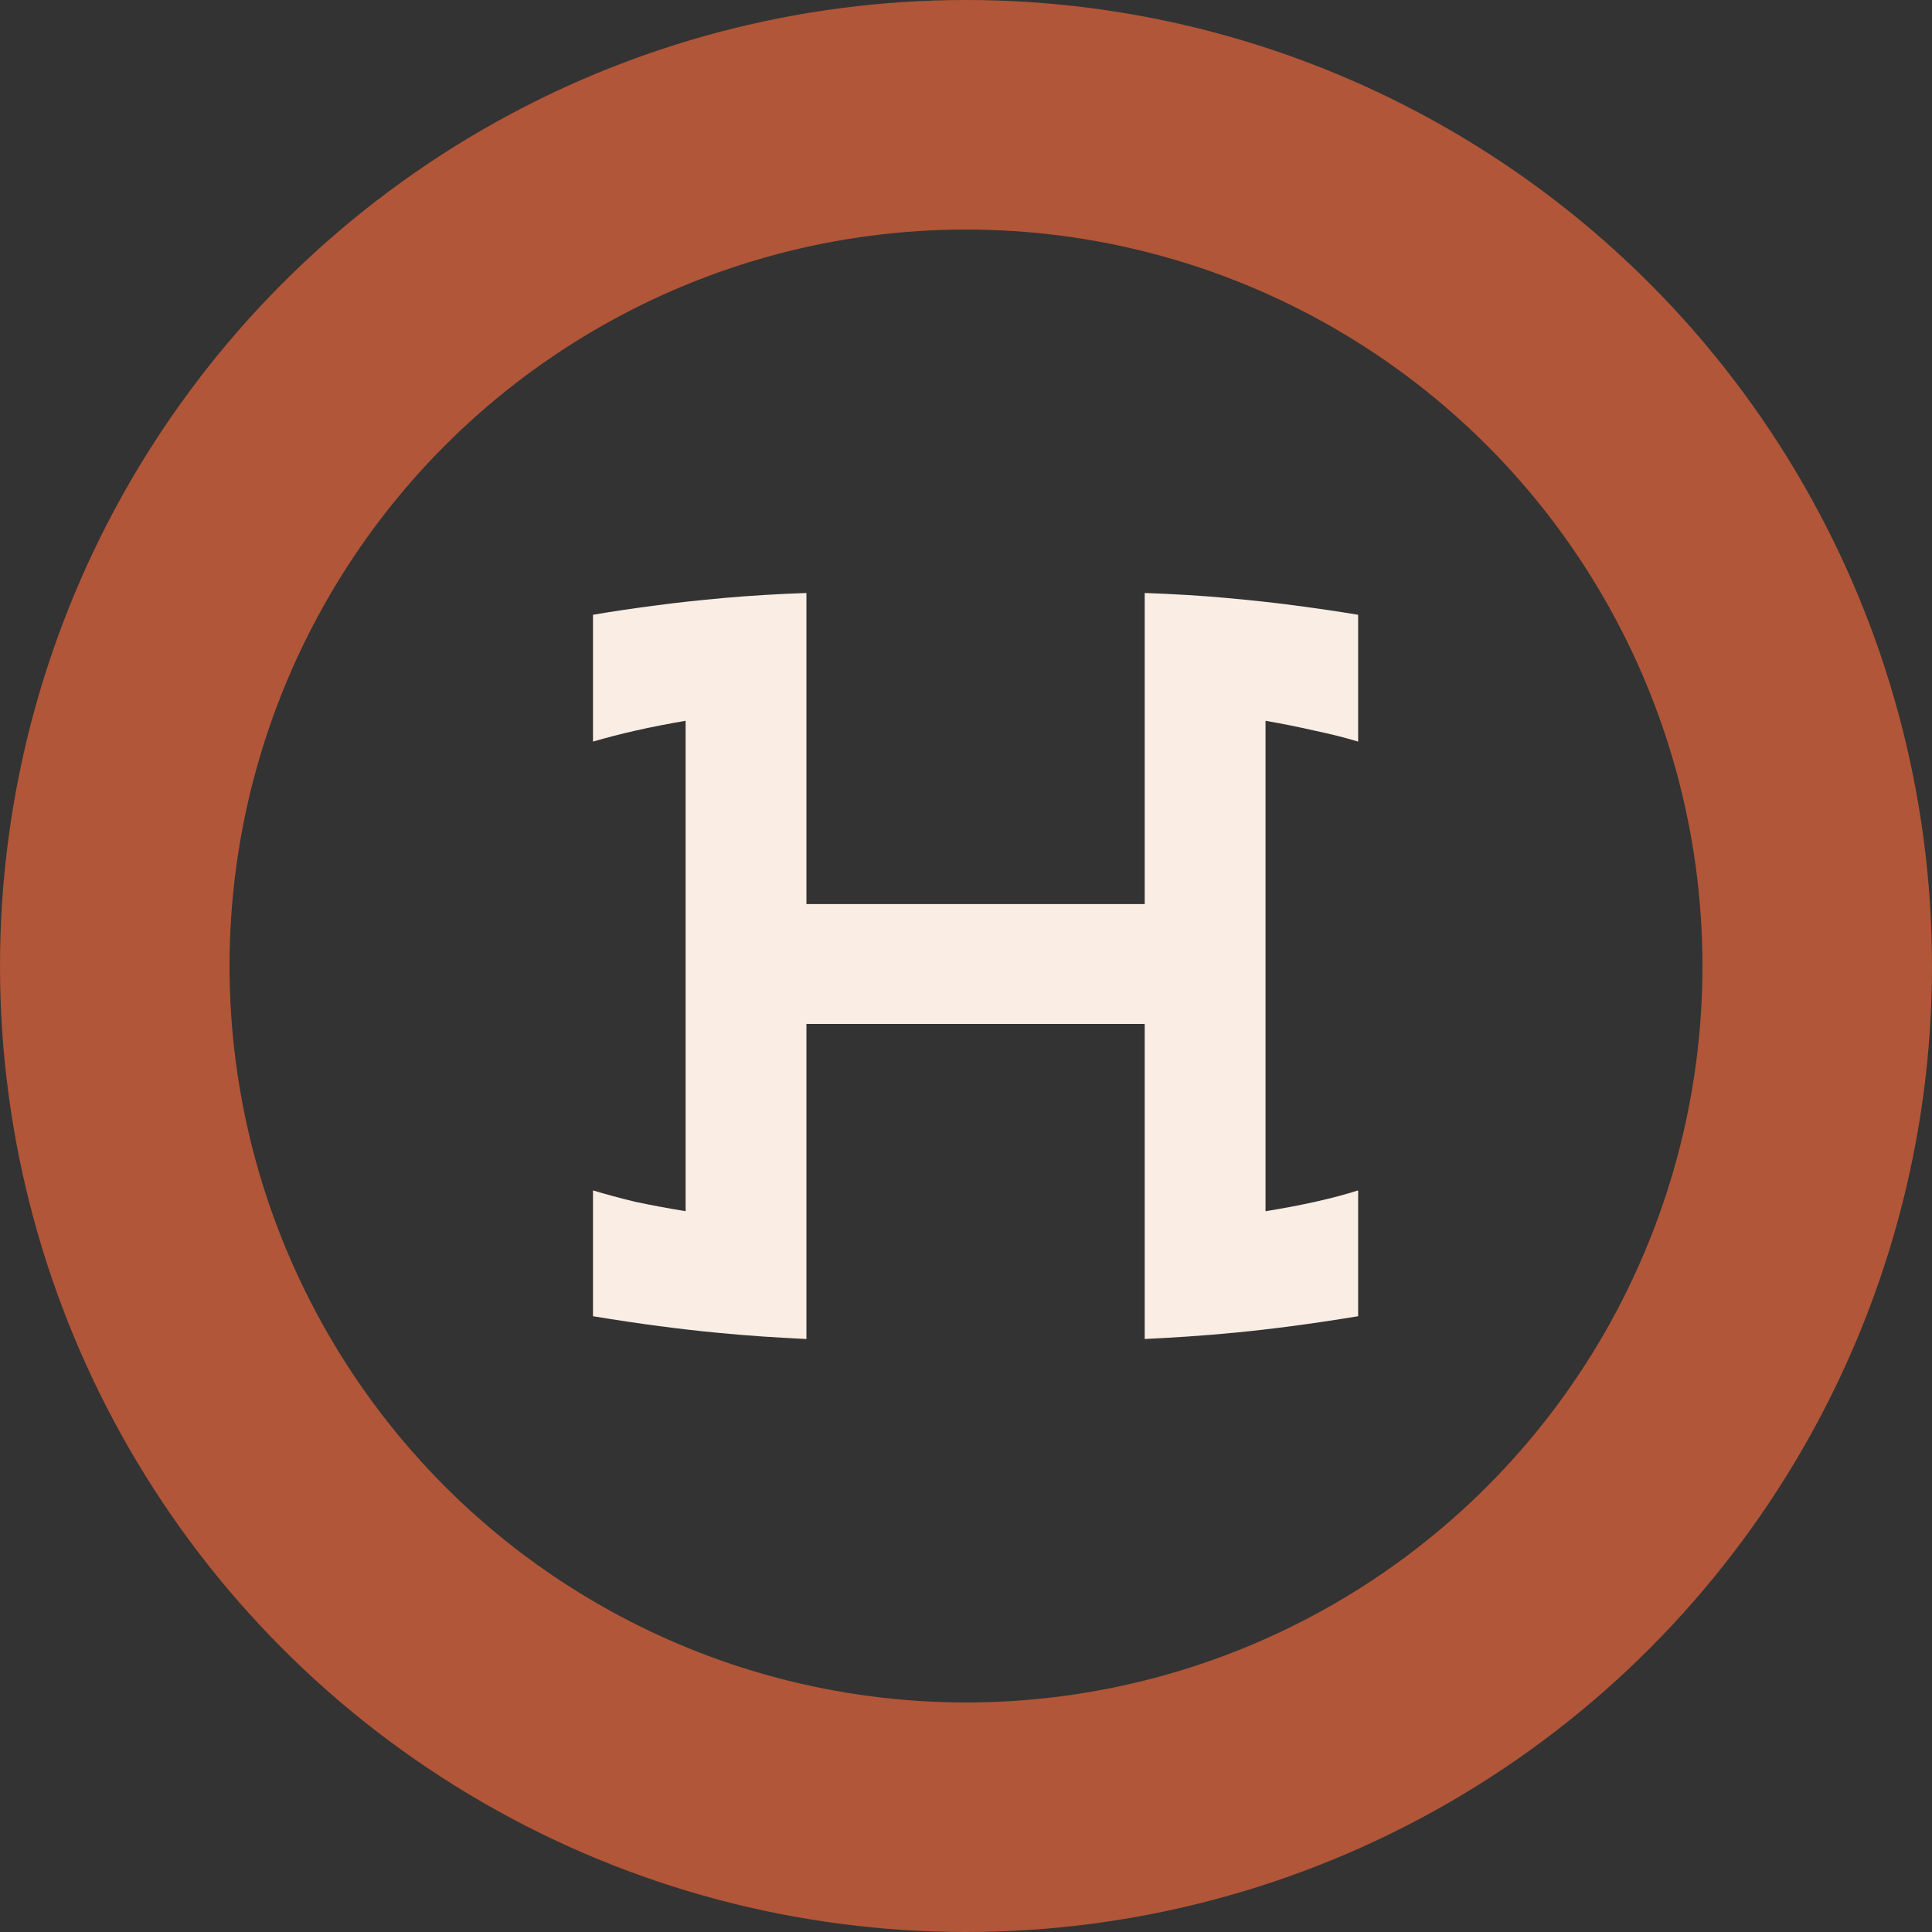 <svg width="101" height="101" viewBox="0 0 101 101" fill="none" xmlns="http://www.w3.org/2000/svg">
<rect x="0" y="0" width="101" height="101" fill="#333333" stroke="none"/>
<circle cx="50.5" cy="50.5" r="44.5" stroke="#B15638" stroke-width="12"/>
<path d="M42.158 47.263H59.842V31C61.351 31.052 62.772 31.138 64.105 31.259C65.439 31.38 66.623 31.509 67.658 31.647C68.851 31.803 69.965 31.967 71 32.139V38.769C70.316 38.562 69.561 38.372 68.737 38.199C67.912 38.009 67.053 37.837 66.158 37.681V63.319C68.088 63.008 69.702 62.645 71 62.231V68.809C69.737 69.016 68.579 69.189 67.526 69.327C66.474 69.465 65.5 69.577 64.605 69.663C63.711 69.75 62.868 69.819 62.079 69.871C61.307 69.922 60.561 69.966 59.842 70V53.53H42.158V70C41.439 69.966 40.684 69.922 39.895 69.871C39.123 69.819 38.289 69.75 37.395 69.663C36.5 69.577 35.526 69.465 34.474 69.327C33.421 69.189 32.263 69.016 31 68.809V62.231C31.684 62.438 32.421 62.637 33.211 62.827C34.017 62.999 34.895 63.163 35.842 63.319V37.681C34.017 37.992 32.404 38.355 31 38.769V32.139C32 31.967 33.105 31.803 34.316 31.647C35.333 31.509 36.517 31.38 37.868 31.259C39.219 31.138 40.649 31.052 42.158 31V47.263Z" fill="#F9EDE4"/>
</svg>
